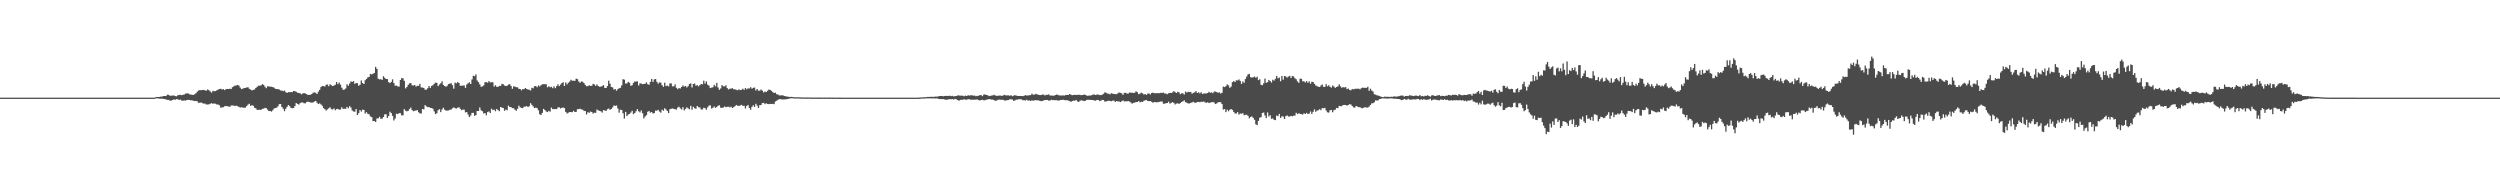 <?xml version="1.0" encoding="UTF-8"?>
<svg xmlns="http://www.w3.org/2000/svg" width="1920" height="150">
  <path d="M0 75.000h1v1.000H0zM1 75.000h1v1.000H1zM2 75.000h1v1.000H2zM3 75.000h1v1.000H3zM4 75.000h1v1.000H4zM5 75.000h1v1.000H5zM6 75.000h1v1.000H6zM7 75.000h1v1.000H7zM8 75.000h1v1.000H8zM9 75.000h1v1.000H9zM10 75.000h1v1.000H10zM11 75.000h1v1.000H11zM12 75.000h1v1.000H12zM13 75.000h1v1.000H13zM14 75.000h1v1.000H14zM15 75.000h1v1.000H15zM16 75.000h1v1.000H16zM17 75.000h1v1.000H17zM18 75.000h1v1.000H18zM19 75.000h1v1.000H19zM20 75.000h1v1.000H20zM21 75.000h1v1.000H21zM22 75.000h1v1.000H22zM23 75.000h1v1.000H23zM24 75.000h1v1.000H24zM25 75.000h1v1.000H25zM26 75.000h1v1.000H26zM27 75.000h1v1.000H27zM28 75.000h1v1.000H28zM29 75.000h1v1.000H29zM30 75.000h1v1.000H30zM31 75.000h1v1.000H31zM32 75.000h1v1.000H32zM33 75.000h1v1.000H33zM34 75.000h1v1.000H34zM35 75.000h1v1.000H35zM36 75.000h1v1.000H36zM37 75.000h1v1.000H37zM38 75.000h1v1.000H38zM39 75.000h1v1.000H39zM40 75.000h1v1.000H40zM41 75.000h1v1.000H41zM42 75.000h1v1.000H42zM43 75.000h1v1.000H43zM44 75.000h1v1.000H44zM45 75.000h1v1.000H45zM46 75.000h1v1.000H46zM47 75.000h1v1.000H47zM48 75.000h1v1.000H48zM49 75.000h1v1.000H49zM50 75.000h1v1.000H50zM51 75.000h1v1.000H51zM52 75.000h1v1.000H52zM53 75.000h1v1.000H53zM54 75.000h1v1.000H54zM55 75.000h1v1.000H55zM56 75.000h1v1.000H56zM57 75.000h1v1.000H57zM58 75.000h1v1.000H58zM59 75.000h1v1.000H59zM60 75.000h1v1.000H60zM61 75.000h1v1.000H61zM62 75.000h1v1.000H62zM63 75.000h1v1.000H63zM64 75.000h1v1.000H64zM65 75.000h1v1.000H65zM66 75.000h1v1.000H66zM67 75.000h1v1.000H67zM68 75.000h1v1.000H68zM69 75.000h1v1.000H69zM70 75.000h1v1.000H70zM71 75.000h1v1.000H71zM72 75.000h1v1.000H72zM73 75.000h1v1.000H73zM74 75.000h1v1.000H74zM75 75.000h1v1.000H75zM76 75.000h1v1.000H76zM77 75.000h1v1.000H77zM78 75.000h1v1.000H78zM79 75.000h1v1.000H79zM80 75.000h1v1.000H80zM81 75.000h1v1.000H81zM82 75.000h1v1.000H82zM83 75.000h1v1.000H83zM84 75.000h1v1.000H84zM85 75.000h1v1.000H85zM86 75.000h1v1.000H86zM87 75.000h1v1.000H87zM88 75.000h1v1.000H88zM89 75.000h1v1.000H89zM90 75.000h1v1.000H90zM91 75.000h1v1.000H91zM92 75.000h1v1.000H92zM93 75.000h1v1.000H93zM94 75.000h1v1.000H94zM95 75.000h1v1.000H95zM96 75.000h1v1.000H96zM97 75.000h1v1.000H97zM98 75.000h1v1.000H98zM99 75.000h1v1.000H99zM100 75.000h1v1.000H100zM101 75.000h1v1.000H101zM102 75.000h1v1.000H102zM103 75.000h1v1.000H103zM104 75.000h1v1.000H104zM105 75.000h1v1.000H105zM106 75.000h1v1.000H106zM107 75.000h1v1.000H107zM108 75.000h1v1.000H108zM109 75.000h1v1.000H109zM110 75.000h1v1.000H110zM111 75.000h1v1.000H111zM112 75.000h1v1.000H112zM113 75.000h1v1.000H113zM114 75.000h1v1.000H114zM115 75.000h1v1.000H115zM116 75.000h1v1.000H116zM117 75.000h1v1.000H117zM118 75.000h1v1.000H118zM119 74.688h1v1.000H119zM120 74.469h1v1.000H120zM121 74.507h1v1.128H121zM122 74.441h1v1.345H122zM123 74.183h1v1.623H123zM124 74.191h1v1.597H124zM125 73.741h1v2.191H125zM126 73.722h1v2.356H126zM127 73.801h1v2.610H127zM128 72.770h1v3.942H128zM129 72.812h1v3.950H129zM130 73.527h1v3.736H130zM131 73.487h1v3.828H131zM132 73.366h1v3.480H132zM133 73.283h1v3.092H133zM134 73.784h1v2.887H134zM135 74.005h1v2.112H135zM136 73.217h1v2.976H136zM137 72.929h1v3.869H137zM138 72.813h1v3.696H138zM139 73.097h1v4.069H139zM140 72.751h1v4.681H140zM141 72.588h1v4.450H141zM142 71.888h1v5.407H142zM143 71.744h1v5.131H143zM144 71.661h1v5.002H144zM145 72.455h1v4.363H145zM146 72.558h1v4.511H146zM147 72.790h1v4.275H147zM148 72.910h1v4.460H148zM149 72.380h1v5.241H149zM150 71.558h1v5.963H150zM151 70.384h1v7.443H151zM152 69.521h1v9.418H152zM153 69.159h1v9.739H153zM154 69.324h1v9.376H154zM155 69.110h1v10.141H155zM156 69.016h1v10.565H156zM157 69.474h1v10.147H157zM158 69.559h1v10.710H158zM159 68.699h1v11.507H159zM160 69.267h1v10.850H160zM161 70.253h1v9.390H161zM162 71.192h1v8.013H162zM163 69.734h1v9.963H163zM164 70.076h1v9.362H164zM165 69.955h1v9.725H165zM166 69.364h1v10.882H166zM167 68.825h1v11.462H167zM168 68.424h1v12.430H168zM169 68.137h1v14.567H169zM170 68.752h1v13.742H170zM171 68.426h1v13.973H171zM172 69.204h1v12.384H172zM173 68.484h1v12.896H173zM174 68.276h1v13.338H174zM175 68.348h1v13.343H175zM176 68.077h1v14.039H176zM177 68.416h1v12.659H177zM178 66.974h1v14.030H178zM179 66.356h1v14.734H179zM180 65.718h1v15.755H180zM181 65.643h1v15.535H181zM182 65.227h1v16.340H182zM183 65.750h1v16.335H183zM184 67.257h1v15.372H184zM185 68.469h1v13.932H185zM186 68.084h1v14.540H186zM187 67.625h1v15.133H187zM188 67.516h1v15.168H188zM189 67.109h1v14.355H189zM190 67.002h1v13.327H190zM191 68.195h1v11.450H191zM192 68.775h1v12.514H192zM193 69.420h1v11.373H193zM194 69.054h1v12.127H194zM195 68.717h1v14.033H195zM196 67.518h1v15.670H196zM197 66.671h1v17.782H197zM198 65.770h1v18.558H198zM199 65.790h1v18.544H199zM200 65.596h1v18.794H200zM201 64.648h1v18.970H201zM202 65.103h1v18.341H202zM203 66.567h1v16.253H203zM204 67.724h1v15.377H204zM205 66.270h1v17.970H205zM206 66.364h1v18.956H206zM207 66.557h1v18.706H207zM208 66.636h1v19.058H208zM209 66.890h1v17.777H209zM210 67.314h1v16.046H210zM211 68.227h1v14.723H211zM212 68.418h1v14.279H212zM213 68.466h1v13.187H213zM214 68.783h1v11.188H214zM215 69.467h1v10.392H215zM216 69.586h1v12.596H216zM217 70.055h1v13.471H217zM218 69.514h1v15.901H218zM219 70.771h1v12.805H219zM220 71.397h1v10.621H220zM221 70.779h1v9.872H221zM222 70.774h1v10.794H222zM223 70.731h1v12.173H223zM224 70.765h1v12.391H224zM225 69.889h1v13.126H225zM226 70.042h1v11.421H226zM227 70.451h1v8.669H227zM228 71.223h1v8.658H228zM229 71.365h1v8.960H229zM230 71.622h1v7.618H230zM231 72.428h1v6.283H231zM232 71.785h1v6.924H232zM233 71.472h1v7.830H233zM234 71.774h1v7.570H234zM235 72.293h1v6.094H235zM236 72.970h1v5.048H236zM237 72.831h1v5.564H237zM238 72.815h1v5.864H238zM239 72.126h1v6.703H239zM240 71.183h1v7.441H240zM241 70.971h1v7.023H241zM242 71.290h1v6.224H242zM243 72.168h1v6.738H243zM244 70.421h1v9.521H244zM245 68.963h1v10.437H245zM246 66.877h1v13.326H246zM247 66.021h1v15.215H247zM248 66.095h1v16.965H248zM249 66.501h1v17.391H249zM250 65.101h1v19.767H250zM251 64.915h1v19.098H251zM252 66.214h1v17.002H252zM253 64.717h1v17.670H253zM254 65.430h1v18.412H254zM255 66.114h1v17.944H255zM256 65.752h1v17.474H256zM257 65.083h1v19.614H257zM258 62.975h1v20.847H258zM259 64.590h1v19.045H259zM260 63.391h1v20.868H260zM261 64.952h1v19.141H261zM262 67.330h1v15.074H262zM263 68.982h1v14.613H263zM264 68.783h1v14.737H264zM265 67.959h1v15.673H265zM266 64.744h1v17.392H266zM267 65.903h1v17.312H267zM268 64.173h1v17.349H268zM269 62.506h1v20.077H269zM270 62.938h1v21.925H270zM271 62.249h1v23.352H271zM272 64.408h1v21.401H272zM273 63.695h1v20.046H273zM274 63.906h1v24.424H274zM275 65.831h1v21.111H275zM276 65.086h1v19.468H276zM277 61.813h1v23.851H277zM278 63.754h1v20.493H278zM279 64.504h1v19.872H279zM280 61.594h1v25.608H280zM281 60.609h1v25.580H281zM282 59.396h1v28.036H282zM283 59.049h1v28.743H283zM284 56.737h1v32.720H284zM285 57.169h1v32.778H285zM286 56.649h1v36.360H286zM287 56.083h1v36.863H287zM288 51.352h1v42.354H288zM289 52.905h1v38.151H289zM290 60.458h1v30.418H290zM291 61.026h1v28.722H291zM292 60.741h1v30.523H292zM293 61.443h1v29.702H293zM294 58.517h1v31.340H294zM295 59.730h1v28.124H295zM296 60.667h1v27.055H296zM297 60.706h1v29.872H297zM298 63.085h1v26.009H298zM299 63.776h1v22.014H299zM300 62.898h1v24.009H300zM301 60.926h1v28.059H301zM302 63.748h1v28.778H302zM303 65.778h1v25.220H303zM304 65.747h1v21.606H304zM305 66.329h1v21.307H305zM306 66.494h1v20.406H306zM307 61.439h1v25.474H307zM308 60.049h1v28.543H308zM309 60.111h1v28.470H309zM310 62.056h1v21.818H310zM311 67.912h1v17.092H311zM312 66.829h1v18.671H312zM313 65.187h1v19.946H313zM314 64.033h1v19.751H314zM315 63.744h1v18.872H315zM316 65.496h1v19.056H316zM317 65.680h1v19.770H317zM318 65.226h1v19.834H318zM319 66.517h1v18.386H319zM320 65.823h1v18.708H320zM321 65.970h1v20.252H321zM322 64.411h1v22.731H322zM323 67.171h1v19.984H323zM324 67.177h1v16.567H324zM325 67.560h1v16.473H325zM326 68.894h1v11.873H326zM327 68.818h1v12.881H327zM328 67.751h1v14.537H328zM329 66.050h1v16.156H329zM330 67.479h1v15.419H330zM331 65.947h1v17.039H331zM332 65.419h1v18.152H332zM333 64.314h1v21.259H333zM334 63.418h1v24.179H334zM335 63.633h1v23.297H335zM336 66.175h1v18.451H336zM337 64.868h1v18.992H337zM338 63.944h1v22.189H338zM339 62.427h1v21.677H339zM340 65.178h1v17.550H340zM341 66.065h1v18.162H341zM342 66.656h1v18.229H342zM343 65.816h1v19.200H343zM344 64.541h1v20.272H344zM345 64.183h1v20.096H345zM346 63.898h1v20.265H346zM347 65.363h1v17.852H347zM348 68.105h1v14.360H348zM349 63.443h1v19.646H349zM350 64.017h1v19.323H350zM351 63.033h1v19.719H351zM352 63.760h1v18.588H352zM353 65.861h1v17.722H353zM354 65.869h1v18.769H354zM355 65.672h1v18.524H355zM356 65.600h1v18.632H356zM357 67.483h1v18.836H357zM358 64.884h1v21.167H358zM359 63.966h1v24.000H359zM360 63.199h1v26.717H360zM361 64.537h1v24.188H361zM362 61.050h1v25.668H362zM363 58.149h1v28.495H363zM364 58.525h1v30.387H364zM365 57.152h1v31.269H365zM366 61.795h1v23.459H366zM367 63.061h1v22.191H367zM368 64.822h1v17.714H368zM369 66.640h1v18.116H369zM370 66.334h1v19.126H370zM371 65.592h1v21.591H371zM372 63.196h1v23.567H372zM373 63.028h1v25.506H373zM374 63.515h1v22.598H374zM375 62.278h1v23.331H375zM376 63.265h1v23.512H376zM377 63.183h1v20.312H377zM378 63.196h1v21.414H378zM379 66.534h1v17.622H379zM380 65.418h1v20.026H380zM381 66.662h1v16.992H381zM382 66.700h1v17.888H382zM383 65.873h1v19.503H383zM384 66.011h1v16.143H384zM385 64.354h1v18.288H385zM386 64.706h1v18.224H386zM387 65.678h1v19.411H387zM388 66.097h1v18.033H388zM389 65.845h1v18.836H389zM390 64.937h1v16.234H390zM391 64.687h1v17.510H391zM392 65.998h1v16.325H392zM393 68.181h1v14.906H393zM394 66.373h1v16.792H394zM395 66.507h1v17.787H395zM396 66.948h1v18.127H396zM397 67.091h1v16.467H397zM398 68.179h1v12.962H398zM399 68.361h1v14.061H399zM400 69.365h1v13.483H400zM401 68.363h1v14.754H401zM402 68.507h1v13.417H402zM403 67.525h1v14.377H403zM404 68.280h1v13.160H404zM405 68.740h1v13.560H405zM406 68.900h1v12.679H406zM407 69.494h1v9.759H407zM408 67.395h1v13.118H408zM409 67.822h1v13.959H409zM410 66.208h1v16.782H410zM411 66.024h1v16.635H411zM412 67.002h1v16.041H412zM413 65.641h1v19.085H413zM414 66.348h1v21.429H414zM415 65.443h1v22.912H415zM416 64.770h1v21.976H416zM417 64.626h1v18.998H417zM418 64.675h1v19.879H418zM419 64.738h1v20.848H419zM420 67.046h1v19.056H420zM421 66.191h1v18.898H421zM422 67.039h1v18.710H422zM423 66.653h1v15.982H423zM424 67.761h1v16.057H424zM425 66.313h1v17.521H425zM426 67.717h1v15.992H426zM427 66.126h1v17.742H427zM428 64.763h1v17.802H428zM429 66.153h1v16.252H429zM430 64.915h1v18.408H430zM431 63.859h1v18.999H431zM432 63.181h1v19.342H432zM433 66.063h1v17.000H433zM434 63.298h1v22.643H434zM435 64.782h1v22.403H435zM436 63.544h1v22.984H436zM437 62.695h1v23.395H437zM438 61.235h1v24.839H438zM439 62.011h1v24.181H439zM440 61.975h1v23.112H440zM441 62.094h1v23.935H441zM442 60.354h1v25.548H442zM443 60.756h1v23.105H443zM444 62.555h1v21.277H444zM445 63.603h1v19.906H445zM446 62.583h1v21.411H446zM447 62.783h1v21.492H447zM448 63.765h1v21.318H448zM449 65.155h1v20.164H449zM450 66.193h1v21.717H450zM451 66.165h1v20.010H451zM452 65.496h1v21.181H452zM453 65.943h1v19.690H453zM454 65.908h1v20.093H454zM455 64.388h1v22.846H455zM456 64.877h1v21.634H456zM457 65.892h1v20.806H457zM458 64.797h1v19.360H458zM459 66.099h1v18.640H459zM460 66.589h1v18.567H460zM461 66.586h1v18.939H461zM462 66.114h1v20.347H462zM463 65.367h1v19.229H463zM464 67.511h1v17.309H464zM465 67.574h1v17.745H465zM466 66.078h1v17.790H466zM467 61.964h1v21.413H467zM468 64.284h1v20.024H468zM469 66.801h1v16.855H469zM470 67.100h1v15.447H470zM471 68.801h1v12.206H471zM472 68.334h1v13.026H472zM473 69.624h1v11.350H473zM474 68.478h1v14.806H474zM475 67.806h1v18.699H475zM476 67.451h1v16.817H476zM477 65.533h1v18.924H477zM478 60.818h1v26.163H478zM479 61.198h1v29.831H479zM480 64.215h1v21.715H480zM481 63.995h1v25.127H481zM482 62.867h1v25.115H482zM483 63.580h1v23.887H483zM484 65.880h1v20.535H484zM485 65.445h1v19.655H485zM486 63.671h1v24.058H486zM487 62.580h1v24.276H487zM488 62.667h1v22.831H488zM489 62.445h1v21.387H489zM490 65.630h1v19.877H490zM491 64.022h1v22.297H491zM492 64.127h1v20.715H492zM493 64.690h1v22.308H493zM494 64.454h1v26.530H494zM495 64.324h1v25.181H495zM496 63.268h1v25.173H496zM497 64.735h1v21.126H497zM498 65.080h1v20.128H498zM499 62.875h1v23.600H499zM500 60.648h1v25.439H500zM501 62.917h1v24.253H501zM502 60.957h1v25.879H502zM503 60.678h1v24.312H503zM504 62.811h1v22.234H504zM505 64.278h1v20.064H505zM506 63.271h1v22.432H506zM507 63.488h1v23.051H507zM508 65.412h1v18.829H508zM509 66.652h1v18.398H509zM510 63.502h1v19.646H510zM511 66.107h1v17.942H511zM512 65.680h1v19.570H512zM513 66.344h1v20.502H513zM514 64.026h1v19.883H514zM515 64.037h1v19.518H515zM516 66.336h1v16.988H516zM517 66.321h1v17.268H517zM518 64.774h1v19.166H518zM519 67.420h1v16.744H519zM520 68.508h1v14.065H520zM521 67.619h1v14.345H521zM522 67.959h1v15.314H522zM523 66.781h1v17.359H523zM524 65.660h1v16.688H524zM525 66.529h1v18.293H525zM526 66.042h1v17.597H526zM527 67.171h1v15.257H527zM528 66.196h1v17.036H528zM529 64.440h1v19.511H529zM530 64.049h1v17.249H530zM531 67.185h1v17.090H531zM532 64.510h1v17.513H532zM533 64.149h1v18.996H533zM534 65.842h1v17.723H534zM535 65.306h1v16.097H535zM536 66.363h1v16.026H536zM537 65.394h1v17.163H537zM538 64.519h1v19.549H538zM539 64.776h1v19.291H539zM540 61.972h1v20.744H540zM541 64.229h1v18.876H541zM542 62.525h1v21.744H542zM543 65.044h1v17.412H543zM544 65.780h1v15.315H544zM545 67.652h1v13.231H545zM546 67.272h1v16.103H546zM547 67.020h1v15.781H547zM548 65.109h1v16.651H548zM549 66.316h1v16.521H549zM550 63.652h1v18.485H550zM551 67.168h1v14.037H551zM552 68.948h1v11.908H552zM553 67.921h1v14.756H553zM554 65.344h1v17.534H554zM555 66.303h1v16.255H555zM556 66.345h1v15.433H556zM557 65.517h1v16.818H557zM558 67.656h1v14.389H558zM559 68.715h1v13.202H559zM560 68.144h1v14.351H560zM561 68.087h1v13.828H561zM562 67.673h1v15.247H562zM563 68.581h1v13.734H563zM564 68.612h1v12.967H564zM565 68.964h1v11.697H565zM566 69.328h1v11.898H566zM567 68.677h1v12.702H567zM568 69.150h1v11.847H568zM569 68.946h1v11.617H569zM570 68.106h1v13.196H570zM571 69.038h1v12.204H571zM572 67.561h1v15.765H572zM573 68.561h1v12.847H573zM574 67.848h1v12.760H574zM575 67.933h1v14.986H575zM576 66.965h1v17.290H576zM577 68.090h1v14.032H577zM578 67.493h1v13.366H578zM579 67.234h1v14.864H579zM580 69.482h1v10.215H580zM581 68.331h1v12.790H581zM582 69.620h1v13.300H582zM583 69.629h1v11.192H583zM584 68.712h1v11.920H584zM585 69.614h1v9.542H585zM586 71.024h1v7.967H586zM587 70.275h1v9.741H587zM588 70.713h1v8.566H588zM589 69.746h1v10.110H589zM590 68.738h1v11.222H590zM591 69.039h1v10.733H591zM592 69.748h1v10.101H592zM593 70.746h1v8.994H593zM594 71.378h1v8.652H594zM595 71.170h1v6.823H595zM596 72.340h1v5.068H596zM597 72.636h1v3.977H597zM598 73.219h1v2.942H598zM599 73.332h1v2.791H599zM600 73.105h1v3.276H600zM601 73.371h1v2.998H601zM602 73.731h1v2.588H602zM603 73.962h1v2.326H603zM604 74.115h1v2.037H604zM605 74.319h1v1.554H605zM606 74.448h1v1.207H606zM607 74.415h1v1.066H607zM608 74.425h1v1.000H608zM609 74.664h1v1.000H609zM610 74.675h1v1.000H610zM611 74.693h1v1.000H611zM612 74.689h1v1.000H612zM613 74.698h1v1.000H613zM614 74.758h1v1.000H614zM615 74.817h1v1.000H615zM616 74.851h1v1.000H616zM617 74.873h1v1.000H617zM618 74.843h1v1.000H618zM619 74.869h1v1.000H619zM620 74.870h1v1.000H620zM621 74.850h1v1.000H621zM622 74.903h1v1.000H622zM623 74.915h1v1.000H623zM624 74.936h1v1.000H624zM625 74.922h1v1.000H625zM626 74.895h1v1.000H626zM627 74.926h1v1.000H627zM628 74.908h1v1.000H628zM629 74.923h1v1.000H629zM630 74.906h1v1.000H630zM631 74.936h1v1.000H631zM632 74.933h1v1.000H632zM633 74.930h1v1.000H633zM634 74.944h1v1.000H634zM635 74.936h1v1.000H635zM636 74.920h1v1.000H636zM637 74.926h1v1.000H637zM638 74.933h1v1.000H638zM639 74.959h1v1.000H639zM640 74.958h1v1.000H640zM641 74.935h1v1.000H641zM642 74.949h1v1.000H642zM643 74.964h1v1.000H643zM644 74.965h1v1.000H644zM645 74.967h1v1.000H645zM646 74.984h1v1.000H646zM647 74.984h1v1.000H647zM648 74.987h1v1.000H648zM649 74.992h1v1.000H649zM650 74.993h1v1.000H650zM651 74.995h1v1.000H651zM652 74.995h1v1.000H652zM653 74.995h1v1.000H653zM654 74.995h1v1.000H654zM655 74.997h1v1.000H655zM656 74.997h1v1.000H656zM657 74.998h1v1.000H657zM658 74.998h1v1.000H658zM659 74.998h1v1.000H659zM660 74.998h1v1.000H660zM661 74.998h1v1.000H661zM662 74.999h1v1.000H662zM663 74.999h1v1.000H663zM664 74.999h1v1.000H664zM665 74.999h1v1.000H665zM666 74.999h1v1.000H666zM667 74.999h1v1.000H667zM668 75.000h1v1.000H668zM669 75.000h1v1.000H669zM670 75.000h1v1.000H670zM671 75.000h1v1.000H671zM672 75.000h1v1.000H672zM673 75.000h1v1.000H673zM674 75.000h1v1.000H674zM675 75.000h1v1.000H675zM676 75.000h1v1.000H676zM677 75.000h1v1.000H677zM678 75.000h1v1.000H678zM679 75.000h1v1.000H679zM680 75.000h1v1.000H680zM681 75.000h1v1.000H681zM682 75.000h1v1.000H682zM683 75.000h1v1.000H683zM684 75.000h1v1.000H684zM685 75.000h1v1.000H685zM686 75.000h1v1.000H686zM687 75.000h1v1.000H687zM688 75.000h1v1.000H688zM689 75.000h1v1.000H689zM690 75.000h1v1.000H690zM691 75.000h1v1.000H691zM692 75.000h1v1.000H692zM693 75.000h1v1.000H693zM694 75.000h1v1.000H694zM695 75.000h1v1.000H695zM696 75.000h1v1.000H696zM697 75.000h1v1.000H697zM698 75.000h1v1.000H698zM699 75.000h1v1.000H699zM700 75.000h1v1.000H700zM701 75.000h1v1.000H701zM702 75.000h1v1.000H702zM703 75.000h1v1.000H703zM704 75.000h1v1.000H704zM705 74.970h1v1.000H705zM706 74.864h1v1.000H706zM707 74.777h1v1.000H707zM708 74.733h1v1.000H708zM709 74.764h1v1.000H709zM710 74.617h1v1.000H710zM711 74.583h1v1.000H711zM712 74.415h1v1.085H712zM713 74.428h1v1.149H713zM714 74.348h1v1.195H714zM715 74.292h1v1.300H715zM716 74.432h1v1.181H716zM717 74.311h1v1.187H717zM718 74.170h1v1.508H718zM719 74.165h1v1.424H719zM720 74.081h1v1.735H720zM721 73.745h1v2.324H721zM722 73.737h1v2.414H722zM723 73.679h1v2.458H723zM724 73.923h1v2.139H724zM725 73.727h1v2.644H725zM726 73.552h1v3.078H726zM727 73.744h1v2.783H727zM728 73.624h1v2.684H728zM729 73.534h1v2.667H729zM730 73.832h1v2.387H730zM731 73.574h1v2.551H731zM732 74.077h1v2.349H732zM733 73.835h1v2.096H733zM734 73.749h1v2.552H734zM735 73.258h1v3.595H735zM736 73.309h1v4.105H736zM737 73.479h1v3.265H737zM738 73.428h1v3.173H738zM739 73.506h1v3.166H739zM740 73.914h1v2.293H740zM741 73.444h1v3.173H741zM742 73.722h1v2.805H742zM743 73.179h1v3.041H743zM744 73.380h1v2.809H744zM745 73.207h1v3.413H745zM746 73.090h1v3.486H746zM747 73.499h1v3.077H747zM748 73.373h1v3.193H748zM749 73.871h1v2.662H749zM750 73.610h1v2.749H750zM751 73.575h1v3.257H751zM752 73.043h1v4.145H752zM753 73.014h1v3.807H753zM754 73.817h1v2.794H754zM755 72.654h1v4.329H755zM756 72.517h1v4.544H756zM757 72.967h1v3.591H757zM758 73.098h1v3.326H758zM759 73.814h1v2.280H759zM760 73.566h1v2.679H760zM761 73.425h1v3.068H761zM762 73.225h1v3.279H762zM763 72.808h1v4.171H763zM764 73.386h1v4.062H764zM765 73.561h1v3.618H765zM766 73.585h1v3.078H766zM767 73.370h1v3.121H767zM768 73.356h1v3.216H768zM769 73.712h1v2.875H769zM770 73.220h1v3.470H770zM771 72.875h1v4.310H771zM772 73.257h1v3.937H772zM773 73.244h1v3.684H773zM774 73.229h1v3.586H774zM775 73.587h1v2.646H775zM776 73.113h1v3.171H776zM777 73.889h1v2.536H777zM778 73.442h1v4.023H778zM779 73.135h1v4.048H779zM780 73.428h1v3.070H780zM781 73.620h1v2.967H781zM782 73.715h1v2.386H782zM783 73.698h1v2.565H783zM784 73.717h1v2.626H784zM785 73.810h1v3.212H785zM786 73.555h1v3.360H786zM787 73.071h1v4.180H787zM788 73.371h1v3.224H788zM789 73.321h1v3.961H789zM790 73.094h1v4.076H790zM791 73.085h1v4.456H791zM792 71.943h1v5.043H792zM793 72.730h1v4.622H793zM794 72.670h1v4.440H794zM795 72.042h1v4.788H795zM796 72.511h1v4.574H796zM797 72.718h1v4.326H797zM798 72.995h1v4.416H798zM799 73.018h1v4.628H799zM800 72.578h1v5.063H800zM801 72.665h1v4.438H801zM802 73.310h1v3.611H802zM803 72.745h1v4.061H803zM804 72.854h1v3.876H804zM805 72.470h1v4.855H805zM806 73.347h1v3.810H806zM807 73.347h1v3.264H807zM808 73.476h1v3.489H808zM809 73.476h1v3.314H809zM810 73.036h1v3.977H810zM811 72.592h1v4.308H811zM812 72.867h1v4.401H812zM813 73.320h1v3.876H813zM814 73.270h1v3.476H814zM815 73.371h1v3.417H815zM816 73.257h1v3.269H816zM817 73.410h1v3.419H817zM818 72.899h1v4.121H818zM819 72.888h1v4.024H819zM820 72.888h1v4.444H820zM821 72.214h1v5.423H821zM822 72.706h1v5.544H822zM823 73.111h1v4.518H823zM824 72.959h1v4.287H824zM825 72.774h1v4.585H825zM826 72.981h1v3.781H826zM827 72.857h1v5.030H827zM828 72.739h1v5.538H828zM829 72.835h1v4.465H829zM830 73.123h1v3.994H830zM831 72.979h1v4.220H831zM832 72.626h1v4.989H832zM833 72.837h1v4.684H833zM834 73.328h1v3.430H834zM835 73.636h1v2.970H835zM836 73.296h1v3.399H836zM837 73.409h1v3.297H837zM838 73.068h1v3.716H838zM839 72.615h1v4.210H839zM840 72.626h1v4.659H840zM841 72.990h1v4.310H841zM842 72.577h1v4.162H842zM843 72.578h1v4.170H843zM844 73.004h1v4.608H844zM845 73.082h1v4.228H845zM846 72.745h1v3.950H846zM847 72.045h1v4.763H847zM848 70.920h1v7.087H848zM849 71.221h1v6.712H849zM850 71.891h1v5.654H850zM851 71.936h1v5.400H851zM852 72.499h1v5.034H852zM853 71.563h1v6.224H853zM854 71.917h1v5.460H854zM855 72.178h1v4.992H855zM856 72.292h1v6.048H856zM857 72.369h1v5.179H857zM858 71.663h1v6.274H858zM859 71.015h1v6.854H859zM860 71.258h1v7.126H860zM861 71.706h1v6.064H861zM862 72.852h1v4.232H862zM863 71.302h1v6.634H863zM864 71.256h1v6.513H864zM865 71.903h1v5.955H865zM866 71.818h1v5.738H866zM867 70.991h1v7.024H867zM868 71.226h1v7.507H868zM869 71.144h1v8.488H869zM870 71.448h1v7.535H870zM871 71.147h1v7.672H871zM872 70.146h1v8.249H872zM873 70.800h1v7.520H873zM874 72.342h1v5.268H874zM875 71.868h1v6.726H875zM876 71.175h1v6.941H876zM877 71.654h1v6.651H877zM878 72.557h1v4.875H878zM879 72.261h1v4.720H879zM880 72.839h1v4.010H880zM881 71.836h1v5.711H881zM882 71.758h1v5.974H882zM883 72.542h1v5.057H883zM884 71.388h1v6.773H884zM885 71.186h1v7.782H885zM886 71.561h1v6.783H886zM887 71.557h1v6.909H887zM888 71.623h1v6.989H888zM889 71.487h1v6.886H889zM890 71.586h1v6.587H890zM891 71.281h1v6.716H891zM892 71.377h1v6.545H892zM893 71.122h1v8.557H893zM894 71.773h1v7.831H894zM895 71.871h1v7.408H895zM896 72.353h1v6.763H896zM897 71.615h1v6.488H897zM898 71.372h1v8.245H898zM899 71.448h1v7.532H899zM900 70.951h1v7.498H900zM901 69.957h1v9.056H901zM902 70.775h1v9.469H902zM903 71.413h1v8.146H903zM904 70.513h1v8.802H904zM905 70.868h1v8.961H905zM906 72.352h1v6.816H906zM907 71.608h1v6.668H907zM908 71.680h1v6.171H908zM909 72.613h1v4.466H909zM910 70.304h1v8.197H910zM911 71.118h1v7.798H911zM912 70.450h1v9.033H912zM913 70.688h1v8.784H913zM914 70.623h1v8.363H914zM915 72.001h1v6.633H915zM916 71.283h1v6.925H916zM917 70.908h1v7.952H917zM918 69.935h1v8.990H918zM919 71.444h1v6.911H919zM920 70.873h1v7.378H920zM921 71.676h1v6.814H921zM922 70.832h1v7.316H922zM923 72.122h1v6.129H923zM924 71.788h1v6.128H924zM925 71.782h1v6.855H925zM926 71.706h1v7.249H926zM927 71.432h1v7.115H927zM928 70.478h1v8.690H928zM929 71.256h1v7.527H929zM930 70.914h1v7.628H930zM931 71.601h1v6.699H931zM932 70.290h1v8.468H932zM933 70.360h1v9.584H933zM934 70.779h1v8.620H934zM935 71.296h1v7.272H935zM936 70.921h1v7.459H936zM937 71.857h1v6.693H937zM938 71.230h1v8.677H938zM939 66.496h1v17.612H939zM940 66.888h1v16.882H940zM941 66.208h1v19.904H941zM942 64.785h1v19.507H942zM943 65.608h1v19.865H943zM944 67.444h1v16.810H944zM945 66.535h1v17.243H945zM946 63.070h1v21.297H946zM947 62.266h1v23.672H947zM948 63.034h1v24.143H948zM949 61.678h1v25.521H949zM950 61.763h1v24.369H950zM951 60.953h1v27.075H951zM952 62.126h1v25.029H952zM953 64.441h1v22.970H953zM954 62.584h1v24.301H954zM955 63.529h1v24.975H955zM956 60.668h1v27.558H956zM957 58.757h1v29.333H957zM958 57.152h1v31.842H958zM959 56.721h1v34.139H959zM960 59.278h1v30.573H960zM961 59.611h1v29.786H961zM962 59.342h1v31.254H962zM963 58.770h1v33.217H963zM964 59.773h1v35.713H964zM965 58.908h1v37.204H965zM966 61.540h1v31.286H966zM967 60.874h1v29.553H967zM968 65.074h1v24.896H968zM969 65.455h1v21.351H969zM970 64.024h1v22.329H970zM971 60.369h1v28.295H971zM972 63.570h1v27.160H972zM973 63.143h1v23.205H973zM974 61.371h1v28.120H974zM975 62.270h1v26.206H975zM976 63.369h1v27.881H976zM977 61.239h1v29.765H977zM978 61.888h1v30.126H978zM979 60.519h1v31.757H979zM980 58.333h1v30.451H980zM981 60.112h1v29.149H981zM982 59.522h1v27.999H982zM983 62.375h1v28.219H983zM984 58.409h1v30.938H984zM985 61.201h1v28.323H985zM986 58.361h1v33.028H986zM987 58.726h1v30.520H987zM988 59.578h1v29.072H988zM989 58.820h1v30.684H989zM990 58.201h1v31.289H990zM991 59.923h1v29.043H991zM992 58.326h1v30.998H992zM993 58.717h1v30.112H993zM994 60.050h1v28.759H994zM995 60.875h1v25.752H995zM996 62.515h1v25.088H996zM997 63.643h1v23.333H997zM998 60.402h1v27.057H998zM999 60.513h1v27.192H999zM1000 62.398h1v25.572H1000zM1001 62.444h1v24.501H1001zM1002 63.342h1v24.198H1002zM1003 62.304h1v24.360H1003zM1004 63.563h1v24.045H1004zM1005 62.525h1v24.677H1005zM1006 64.299h1v21.292H1006zM1007 62.759h1v24.757H1007zM1008 62.995h1v22.890H1008zM1009 64.411h1v19.621H1009zM1010 65.562h1v20.316H1010zM1011 66.224h1v18.717H1011zM1012 66.636h1v17.997H1012zM1013 66.815h1v17.041H1013zM1014 65.697h1v18.961H1014zM1015 64.861h1v18.140H1015zM1016 66.651h1v16.573H1016zM1017 66.736h1v16.117H1017zM1018 64.638h1v20.230H1018zM1019 66.227h1v20.044H1019zM1020 65.447h1v21.039H1020zM1021 66.686h1v18.056H1021zM1022 67.255h1v17.195H1022zM1023 65.635h1v20.585H1023zM1024 66.513h1v18.070H1024zM1025 67.473h1v16.747H1025zM1026 66.815h1v16.069H1026zM1027 66.316h1v16.752H1027zM1028 64.751h1v16.615H1028zM1029 66.361h1v15.141H1029zM1030 67.385h1v14.192H1030zM1031 66.907h1v13.732H1031zM1032 67.148h1v13.433H1032zM1033 66.884h1v13.750H1033zM1034 68.441h1v12.713H1034zM1035 68.014h1v12.607H1035zM1036 69.080h1v10.965H1036zM1037 69.328h1v10.921H1037zM1038 68.316h1v13.075H1038zM1039 68.659h1v13.833H1039zM1040 68.177h1v14.480H1040zM1041 68.183h1v13.214H1041zM1042 68.081h1v13.775H1042zM1043 68.107h1v14.212H1043zM1044 68.596h1v13.679H1044zM1045 67.734h1v15.315H1045zM1046 67.297h1v15.867H1046zM1047 67.445h1v15.116H1047zM1048 67.423h1v14.917H1048zM1049 67.482h1v15.134H1049zM1050 66.630h1v15.963H1050zM1051 69.722h1v12.139H1051zM1052 68.108h1v12.555H1052zM1053 69.478h1v9.908H1053zM1054 70.322h1v8.935H1054zM1055 72.409h1v6.130H1055zM1056 72.631h1v4.412H1056zM1057 73.213h1v4.044H1057zM1058 73.345h1v3.680H1058zM1059 73.764h1v2.295H1059zM1060 74.197h1v1.752H1060zM1061 74.488h1v1.026H1061zM1062 74.573h1v1.000H1062zM1063 74.190h1v1.439H1063zM1064 74.333h1v1.286H1064zM1065 74.324h1v1.450H1065zM1066 74.281h1v1.353H1066zM1067 74.483h1v1.156H1067zM1068 74.260h1v1.269H1068zM1069 74.406h1v1.213H1069zM1070 74.001h1v1.808H1070zM1071 74.134h1v1.679H1071zM1072 74.178h1v1.724H1072zM1073 74.041h1v2.011H1073zM1074 73.837h1v2.206H1074zM1075 73.454h1v3.033H1075zM1076 73.358h1v3.556H1076zM1077 73.433h1v3.191H1077zM1078 74.187h1v1.810H1078zM1079 73.729h1v2.727H1079zM1080 73.616h1v2.964H1080zM1081 73.821h1v2.010H1081zM1082 73.179h1v3.269H1082zM1083 73.339h1v3.235H1083zM1084 73.540h1v2.898H1084zM1085 73.784h1v2.478H1085zM1086 73.581h1v2.734H1086zM1087 73.305h1v3.066H1087zM1088 73.610h1v2.323H1088zM1089 73.800h1v2.233H1089zM1090 72.943h1v3.959H1090zM1091 73.912h1v2.210H1091zM1092 73.698h1v2.981H1092zM1093 74.098h1v2.047H1093zM1094 73.503h1v3.017H1094zM1095 73.666h1v2.976H1095zM1096 73.088h1v3.481H1096zM1097 73.741h1v2.574H1097zM1098 74.259h1v1.561H1098zM1099 73.294h1v3.904H1099zM1100 73.041h1v3.556H1100zM1101 73.646h1v2.774H1101zM1102 73.740h1v2.825H1102zM1103 73.424h1v3.252H1103zM1104 73.191h1v3.781H1104zM1105 73.014h1v4.056H1105zM1106 73.836h1v2.574H1106zM1107 73.567h1v2.994H1107zM1108 73.697h1v3.027H1108zM1109 73.810h1v2.360H1109zM1110 73.491h1v3.315H1110zM1111 73.464h1v3.152H1111zM1112 72.919h1v4.213H1112zM1113 73.055h1v4.223H1113zM1114 73.358h1v3.468H1114zM1115 72.789h1v4.501H1115zM1116 72.918h1v4.029H1116zM1117 72.726h1v4.325H1117zM1118 72.969h1v3.940H1118zM1119 73.494h1v3.569H1119zM1120 72.305h1v4.728H1120zM1121 72.758h1v4.121H1121zM1122 73.102h1v4.132H1122zM1123 73.160h1v3.684H1123zM1124 72.788h1v4.886H1124zM1125 72.936h1v4.284H1125zM1126 72.892h1v5.000H1126zM1127 72.512h1v4.691H1127zM1128 72.331h1v4.894H1128zM1129 72.392h1v4.662H1129zM1130 73.544h1v2.899H1130zM1131 71.934h1v5.980H1131zM1132 71.997h1v6.157H1132zM1133 71.836h1v7.092H1133zM1134 70.736h1v7.932H1134zM1135 69.845h1v10.509H1135zM1136 71.943h1v6.936H1136zM1137 70.480h1v9.712H1137zM1138 72.955h1v4.365H1138zM1139 69.442h1v10.675H1139zM1140 69.006h1v11.500H1140zM1141 69.552h1v10.594H1141zM1142 69.689h1v9.875H1142zM1143 70.038h1v9.610H1143zM1144 70.312h1v10.149H1144zM1145 69.687h1v9.704H1145zM1146 71.127h1v7.718H1146zM1147 68.904h1v11.938H1147zM1148 68.624h1v13.296H1148zM1149 70.505h1v10.591H1149zM1150 71.638h1v6.851H1150zM1151 69.138h1v11.741H1151zM1152 70.460h1v11.210H1152zM1153 70.511h1v8.369H1153zM1154 65.842h1v18.674H1154zM1155 65.928h1v18.481H1155zM1156 67.582h1v15.470H1156zM1157 66.470h1v16.112H1157zM1158 68.121h1v14.021H1158zM1159 68.583h1v13.423H1159zM1160 68.125h1v14.508H1160zM1161 68.361h1v13.801H1161zM1162 70.924h1v8.230H1162zM1163 71.117h1v7.643H1163zM1164 68.510h1v13.798H1164zM1165 67.803h1v14.665H1165zM1166 70.791h1v8.549H1166zM1167 69.027h1v10.191H1167zM1168 68.642h1v11.824H1168zM1169 64.635h1v18.396H1169zM1170 62.794h1v22.658H1170zM1171 66.448h1v18.152H1171zM1172 69.522h1v10.836H1172zM1173 66.735h1v17.032H1173zM1174 65.014h1v21.332H1174zM1175 62.600h1v25.220H1175zM1176 62.534h1v26.141H1176zM1177 57.651h1v33.555H1177zM1178 62.054h1v26.792H1178zM1179 58.632h1v33.415H1179zM1180 61.216h1v31.049H1180zM1181 55.110h1v35.278H1181zM1182 58.521h1v32.176H1182zM1183 57.424h1v32.923H1183zM1184 58.105h1v35.706H1184zM1185 54.004h1v42.453H1185zM1186 54.123h1v44.291H1186zM1187 49.474h1v53.581H1187zM1188 47.553h1v53.558H1188zM1189 51.203h1v50.228H1189zM1190 53.012h1v41.988H1190zM1191 51.768h1v46.206H1191zM1192 50.961h1v42.296H1192zM1193 57.459h1v38.430H1193zM1194 57.978h1v33.122H1194zM1195 52.604h1v38.349H1195zM1196 51.922h1v41.710H1196zM1197 54.764h1v37.526H1197zM1198 52.464h1v45.804H1198zM1199 54.791h1v42.043H1199zM1200 48.717h1v44.377H1200zM1201 53.605h1v39.730H1201zM1202 57.754h1v35.895H1202zM1203 47.187h1v47.518H1203zM1204 56.827h1v39.844H1204zM1205 53.925h1v38.673H1205zM1206 54.578h1v37.308H1206zM1207 52.122h1v43.226H1207zM1208 53.832h1v37.813H1208zM1209 51.737h1v45.831H1209zM1210 54.901h1v40.997H1210zM1211 57.382h1v40.142H1211zM1212 50.077h1v46.509H1212zM1213 49.948h1v41.138H1213zM1214 59.984h1v31.836H1214zM1215 58.408h1v31.111H1215zM1216 56.354h1v36.894H1216zM1217 54.096h1v40.442H1217zM1218 59.136h1v29.397H1218zM1219 59.083h1v32.159H1219zM1220 60.003h1v30.919H1220zM1221 60.059h1v32.264H1221zM1222 60.275h1v29.540H1222zM1223 54.699h1v38.057H1223zM1224 58.037h1v29.776H1224zM1225 61.596h1v26.362H1225zM1226 61.374h1v27.177H1226zM1227 59.242h1v33.952H1227zM1228 62.408h1v28.935H1228zM1229 60.863h1v28.769H1229zM1230 59.695h1v30.284H1230zM1231 62.748h1v28.017H1231zM1232 62.230h1v28.209H1232zM1233 59.651h1v29.396H1233zM1234 61.093h1v27.019H1234zM1235 61.938h1v24.221H1235zM1236 63.483h1v27.750H1236zM1237 60.154h1v28.666H1237zM1238 63.533h1v22.787H1238zM1239 62.793h1v27.234H1239zM1240 60.728h1v27.350H1240zM1241 59.978h1v28.133H1241zM1242 61.203h1v25.931H1242zM1243 62.450h1v25.427H1243zM1244 59.172h1v27.797H1244zM1245 65.400h1v19.515H1245zM1246 63.550h1v23.400H1246zM1247 58.997h1v29.063H1247zM1248 62.654h1v27.158H1248zM1249 65.422h1v21.827H1249zM1250 63.155h1v21.997H1250zM1251 65.831h1v19.487H1251zM1252 65.721h1v19.658H1252zM1253 62.851h1v23.247H1253zM1254 65.207h1v18.414H1254zM1255 65.997h1v20.879H1255zM1256 64.316h1v20.395H1256zM1257 65.574h1v18.274H1257zM1258 63.641h1v20.060H1258zM1259 59.999h1v28.741H1259zM1260 60.461h1v28.374H1260zM1261 60.620h1v23.783H1261zM1262 64.205h1v20.463H1262zM1263 66.506h1v17.800H1263zM1264 65.370h1v17.037H1264zM1265 63.469h1v19.940H1265zM1266 64.704h1v23.210H1266zM1267 66.454h1v21.159H1267zM1268 64.679h1v19.970H1268zM1269 66.174h1v19.131H1269zM1270 67.664h1v17.993H1270zM1271 66.100h1v20.085H1271zM1272 64.231h1v22.160H1272zM1273 65.558h1v20.223H1273zM1274 65.481h1v20.673H1274zM1275 66.444h1v17.135H1275zM1276 65.703h1v18.266H1276zM1277 66.321h1v16.238H1277zM1278 64.910h1v20.152H1278zM1279 63.732h1v21.604H1279zM1280 66.467h1v16.238H1280zM1281 67.741h1v15.739H1281zM1282 67.237h1v14.716H1282zM1283 66.441h1v14.713H1283zM1284 67.784h1v13.422H1284zM1285 68.854h1v12.671H1285zM1286 69.361h1v12.481H1286zM1287 70.552h1v9.658H1287zM1288 70.011h1v11.769H1288zM1289 70.274h1v11.229H1289zM1290 69.219h1v14.110H1290zM1291 64.796h1v18.247H1291zM1292 66.120h1v21.383H1292zM1293 64.060h1v24.072H1293zM1294 59.273h1v30.788H1294zM1295 61.049h1v27.292H1295zM1296 61.193h1v31.110H1296zM1297 54.661h1v36.446H1297zM1298 51.637h1v39.817H1298zM1299 53.724h1v38.891H1299zM1300 52.280h1v45.617H1300zM1301 49.090h1v46.514H1301zM1302 54.822h1v39.803H1302zM1303 57.916h1v36.140H1303zM1304 56.486h1v38.835H1304zM1305 54.033h1v43.394H1305zM1306 57.453h1v39.637H1306zM1307 53.682h1v39.888H1307zM1308 56.454h1v38.166H1308zM1309 55.984h1v38.139H1309zM1310 53.967h1v40.595H1310zM1311 54.291h1v45.096H1311zM1312 53.237h1v44.411H1312zM1313 56.110h1v39.750H1313zM1314 56.696h1v42.611H1314zM1315 60.086h1v35.057H1315zM1316 60.020h1v32.853H1316zM1317 58.127h1v36.503H1317zM1318 59.050h1v35.760H1318zM1319 55.404h1v37.974H1319zM1320 56.261h1v34.148H1320zM1321 55.404h1v35.895H1321zM1322 55.866h1v37.692H1322zM1323 54.272h1v40.578H1323zM1324 51.341h1v45.645H1324zM1325 51.340h1v49.806H1325zM1326 46.323h1v49.418H1326zM1327 50.163h1v46.519H1327zM1328 46.307h1v50.008H1328zM1329 52.021h1v40.549H1329zM1330 49.088h1v47.482H1330zM1331 44.798h1v54.605H1331zM1332 46.182h1v56.148H1332zM1333 50.226h1v47.633H1333zM1334 53.442h1v39.284H1334zM1335 56.371h1v37.716H1335zM1336 51.934h1v41.294H1336zM1337 52.322h1v40.437H1337zM1338 55.864h1v37.764H1338zM1339 58.593h1v33.689H1339zM1340 58.041h1v32.900H1340zM1341 58.883h1v34.234H1341zM1342 60.088h1v30.044H1342zM1343 56.839h1v35.063H1343zM1344 56.149h1v34.974H1344zM1345 57.484h1v34.678H1345zM1346 60.094h1v33.286H1346zM1347 56.131h1v35.289H1347zM1348 58.429h1v32.895H1348zM1349 60.591h1v28.046H1349zM1350 60.025h1v31.131H1350zM1351 60.449h1v34.108H1351zM1352 57.764h1v33.115H1352zM1353 57.417h1v33.704H1353zM1354 57.250h1v35.408H1354zM1355 58.198h1v30.650H1355zM1356 59.987h1v26.896H1356zM1357 60.381h1v26.096H1357zM1358 61.442h1v27.033H1358zM1359 59.773h1v28.436H1359zM1360 59.163h1v30.997H1360zM1361 57.609h1v32.115H1361zM1362 61.768h1v29.001H1362zM1363 60.575h1v28.151H1363zM1364 62.020h1v24.198H1364zM1365 61.649h1v26.346H1365zM1366 62.595h1v25.701H1366zM1367 60.156h1v29.570H1367zM1368 62.435h1v27.518H1368zM1369 63.895h1v25.101H1369zM1370 61.728h1v28.110H1370zM1371 60.926h1v25.340H1371zM1372 61.294h1v24.843H1372zM1373 62.336h1v23.814H1373zM1374 63.637h1v25.326H1374zM1375 63.426h1v25.138H1375zM1376 62.557h1v29.107H1376zM1377 64.622h1v22.895H1377zM1378 60.393h1v27.105H1378zM1379 61.921h1v24.613H1379zM1380 61.501h1v26.435H1380zM1381 59.626h1v26.796H1381zM1382 63.982h1v23.011H1382zM1383 62.853h1v21.996H1383zM1384 66.018h1v18.776H1384zM1385 64.031h1v20.781H1385zM1386 63.449h1v22.616H1386zM1387 63.285h1v22.134H1387zM1388 66.373h1v18.678H1388zM1389 64.539h1v18.045H1389zM1390 66.164h1v17.239H1390zM1391 65.573h1v17.145H1391zM1392 66.349h1v20.174H1392zM1393 66.664h1v16.272H1393zM1394 66.504h1v16.166H1394zM1395 67.516h1v13.979H1395zM1396 68.295h1v14.879H1396zM1397 67.506h1v15.489H1397zM1398 66.600h1v17.541H1398zM1399 68.379h1v13.652H1399zM1400 67.521h1v17.389H1400zM1401 66.235h1v16.216H1401zM1402 69.422h1v10.783H1402zM1403 69.870h1v9.607H1403zM1404 70.589h1v9.753H1404zM1405 69.922h1v10.811H1405zM1406 68.134h1v12.688H1406zM1407 66.692h1v15.497H1407zM1408 66.262h1v19.481H1408zM1409 64.298h1v23.739H1409zM1410 64.243h1v25.324H1410zM1411 64.006h1v25.054H1411zM1412 62.259h1v23.970H1412zM1413 63.581h1v24.479H1413zM1414 60.933h1v28.608H1414zM1415 58.630h1v31.788H1415zM1416 59.221h1v29.464H1416zM1417 58.982h1v31.340H1417zM1418 59.047h1v32.660H1418zM1419 52.538h1v40.614H1419zM1420 52.720h1v46.793H1420zM1421 48.818h1v50.730H1421zM1422 49.898h1v49.313H1422zM1423 48.071h1v55.328H1423zM1424 50.855h1v44.701H1424zM1425 49.009h1v46.065H1425zM1426 45.707h1v50.089H1426zM1427 49.535h1v46.543H1427zM1428 51.783h1v40.669H1428zM1429 54.147h1v38.842H1429zM1430 53.809h1v42.360H1430zM1431 55.647h1v40.012H1431zM1432 50.328h1v47.686H1432zM1433 52.520h1v42.423H1433zM1434 57.343h1v33.647H1434zM1435 52.650h1v42.396H1435zM1436 46.807h1v50.101H1436zM1437 43.446h1v53.076H1437zM1438 44.934h1v52.112H1438zM1439 52.644h1v45.978H1439zM1440 59.651h1v35.881H1440zM1441 57.353h1v37.383H1441zM1442 54.537h1v36.304H1442zM1443 55.050h1v37.824H1443zM1444 55.627h1v42.613H1444zM1445 58.496h1v37.839H1445zM1446 50.152h1v45.054H1446zM1447 52.253h1v39.819H1447zM1448 52.604h1v41.015H1448zM1449 57.003h1v39.475H1449zM1450 56.912h1v35.182H1450zM1451 55.414h1v43.463H1451zM1452 60.313h1v33.395H1452zM1453 55.330h1v37.082H1453zM1454 56.990h1v35.575H1454zM1455 60.320h1v30.180H1455zM1456 57.476h1v31.842H1456zM1457 54.283h1v37.035H1457zM1458 57.421h1v33.453H1458zM1459 57.706h1v32.870H1459zM1460 56.202h1v32.509H1460zM1461 55.983h1v33.786H1461zM1462 59.133h1v33.931H1462zM1463 60.226h1v29.257H1463zM1464 59.698h1v29.836H1464zM1465 53.286h1v38.269H1465zM1466 53.652h1v41.095H1466zM1467 60.681h1v28.113H1467zM1468 57.906h1v33.050H1468zM1469 59.320h1v35.780H1469zM1470 57.439h1v38.497H1470zM1471 59.847h1v29.873H1471zM1472 59.030h1v28.521H1472zM1473 59.883h1v33.487H1473zM1474 61.120h1v29.507H1474zM1475 62.916h1v25.072H1475zM1476 59.010h1v29.147H1476zM1477 59.701h1v32.092H1477zM1478 62.560h1v25.500H1478zM1479 62.735h1v24.472H1479zM1480 62.519h1v26.423H1480zM1481 59.773h1v26.372H1481zM1482 62.389h1v26.586H1482zM1483 59.483h1v29.996H1483zM1484 61.365h1v31.511H1484zM1485 60.057h1v31.506H1485zM1486 60.582h1v26.367H1486zM1487 61.961h1v23.872H1487zM1488 62.828h1v22.844H1488zM1489 60.403h1v28.745H1489zM1490 60.582h1v31.179H1490zM1491 61.599h1v29.128H1491zM1492 62.466h1v25.278H1492zM1493 62.778h1v27.556H1493zM1494 61.376h1v26.712H1494zM1495 61.881h1v27.539H1495zM1496 65.236h1v22.846H1496zM1497 64.366h1v21.332H1497zM1498 65.123h1v24.260H1498zM1499 59.459h1v26.341H1499zM1500 61.898h1v24.813H1500zM1501 65.237h1v19.829H1501zM1502 66.715h1v17.130H1502zM1503 66.808h1v15.682H1503zM1504 65.334h1v18.006H1504zM1505 66.556h1v19.698H1505zM1506 65.627h1v20.726H1506zM1507 64.416h1v23.080H1507zM1508 63.519h1v22.763H1508zM1509 64.218h1v20.565H1509zM1510 65.639h1v19.055H1510zM1511 64.243h1v21.815H1511zM1512 61.743h1v25.780H1512zM1513 65.627h1v20.147H1513zM1514 66.851h1v19.305H1514zM1515 64.327h1v21.426H1515zM1516 64.144h1v19.873H1516zM1517 64.784h1v21.088H1517zM1518 61.594h1v25.440H1518zM1519 65.863h1v15.934H1519zM1520 69.899h1v11.274H1520zM1521 68.478h1v11.833H1521zM1522 69.130h1v11.943H1522zM1523 69.173h1v12.180H1523zM1524 67.439h1v14.572H1524zM1525 64.283h1v20.336H1525zM1526 61.264h1v25.215H1526zM1527 60.265h1v27.499H1527zM1528 57.617h1v31.323H1528zM1529 61.590h1v31.416H1529zM1530 61.767h1v26.224H1530zM1531 61.673h1v27.242H1531zM1532 60.003h1v31.601H1532zM1533 60.701h1v29.472H1533zM1534 60.279h1v30.843H1534zM1535 60.471h1v34.121H1535zM1536 55.714h1v37.781H1536zM1537 54.536h1v38.503H1537zM1538 51.024h1v50.484H1538zM1539 53.139h1v48.884H1539zM1540 51.351h1v45.880H1540zM1541 52.035h1v48.061H1541zM1542 52.896h1v42.205H1542zM1543 49.994h1v42.549H1543zM1544 55.168h1v41.904H1544zM1545 57.367h1v33.515H1545zM1546 55.691h1v39.842H1546zM1547 53.823h1v45.896H1547zM1548 53.645h1v43.635H1548zM1549 57.293h1v37.943H1549zM1550 58.093h1v34.424H1550zM1551 55.804h1v37.855H1551zM1552 55.223h1v39.363H1552zM1553 52.079h1v37.946H1553zM1554 56.609h1v38.494H1554zM1555 58.767h1v37.283H1555zM1556 54.378h1v37.557H1556zM1557 55.058h1v42.794H1557zM1558 55.739h1v38.351H1558zM1559 58.316h1v36.551H1559zM1560 59.873h1v33.267H1560zM1561 60.592h1v30.850H1561zM1562 57.301h1v38.259H1562zM1563 52.854h1v42.254H1563zM1564 59.441h1v34.242H1564zM1565 55.659h1v41.472H1565zM1566 56.507h1v39.942H1566zM1567 57.118h1v37.489H1567zM1568 54.048h1v47.016H1568zM1569 55.297h1v46.157H1569zM1570 52.586h1v44.024H1570zM1571 58.086h1v38.066H1571zM1572 54.283h1v40.656H1572zM1573 51.894h1v45.764H1573zM1574 56.452h1v35.163H1574zM1575 54.970h1v40.034H1575zM1576 55.409h1v37.925H1576zM1577 55.545h1v41.691H1577zM1578 49.262h1v48.968H1578zM1579 51.417h1v43.616H1579zM1580 51.897h1v40.460H1580zM1581 55.839h1v38.202H1581zM1582 59.077h1v32.392H1582zM1583 57.475h1v37.046H1583zM1584 58.309h1v34.437H1584zM1585 59.972h1v31.069H1585zM1586 59.109h1v34.240H1586zM1587 56.843h1v34.970H1587zM1588 58.093h1v32.781H1588zM1589 53.718h1v40.161H1589zM1590 60.345h1v29.988H1590zM1591 56.690h1v36.122H1591zM1592 55.400h1v36.120H1592zM1593 56.930h1v42.603H1593zM1594 54.800h1v39.712H1594zM1595 51.664h1v43.091H1595zM1596 51.650h1v45.924H1596zM1597 53.576h1v39.881H1597zM1598 46.975h1v49.049H1598zM1599 51.784h1v43.988H1599zM1600 49.603h1v50.845H1600zM1601 52.440h1v46.130H1601zM1602 55.594h1v42.362H1602zM1603 54.210h1v46.637H1603zM1604 55.604h1v38.339H1604zM1605 52.406h1v41.273H1605zM1606 50.641h1v46.748H1606zM1607 49.956h1v45.439H1607zM1608 49.982h1v50.833H1608zM1609 54.714h1v42.353H1609zM1610 56.245h1v40.856H1610zM1611 54.725h1v38.214H1611zM1612 57.194h1v36.131H1612zM1613 59.328h1v33.030H1613zM1614 61.326h1v30.424H1614zM1615 54.956h1v36.148H1615zM1616 57.675h1v32.203H1616zM1617 54.444h1v34.366H1617zM1618 58.020h1v33.602H1618zM1619 59.763h1v30.054H1619zM1620 56.793h1v34.945H1620zM1621 59.407h1v30.442H1621zM1622 60.152h1v30.080H1622zM1623 55.845h1v35.942H1623zM1624 55.502h1v35.883H1624zM1625 52.972h1v44.656H1625zM1626 52.171h1v46.953H1626zM1627 56.617h1v39.144H1627zM1628 47.003h1v53.037H1628zM1629 45.708h1v50.455H1629zM1630 47.284h1v49.546H1630zM1631 51.967h1v44.047H1631zM1632 55.203h1v37.041H1632zM1633 51.215h1v45.489H1633zM1634 50.301h1v47.417H1634zM1635 54.658h1v42.207H1635zM1636 49.481h1v44.908H1636zM1637 49.938h1v45.715H1637zM1638 57.567h1v33.436H1638zM1639 56.124h1v33.803H1639zM1640 59.735h1v28.163H1640zM1641 63.270h1v23.285H1641zM1642 63.710h1v22.714H1642zM1643 63.124h1v25.440H1643zM1644 60.041h1v24.620H1644zM1645 66.429h1v16.430H1645zM1646 68.326h1v15.186H1646zM1647 66.265h1v17.477H1647zM1648 63.079h1v19.525H1648zM1649 63.261h1v20.037H1649zM1650 65.781h1v16.027H1650zM1651 66.491h1v14.835H1651zM1652 66.676h1v14.964H1652zM1653 65.448h1v18.764H1653zM1654 68.763h1v15.001H1654zM1655 67.835h1v13.681H1655zM1656 68.373h1v12.716H1656zM1657 68.389h1v12.365H1657zM1658 67.511h1v12.740H1658zM1659 68.935h1v12.719H1659zM1660 69.510h1v12.145H1660zM1661 69.628h1v12.431H1661zM1662 68.858h1v12.526H1662zM1663 69.511h1v11.869H1663zM1664 68.994h1v14.183H1664zM1665 68.310h1v14.656H1665zM1666 69.255h1v12.807H1666zM1667 70.189h1v10.639H1667zM1668 68.693h1v11.630H1668zM1669 68.995h1v11.151H1669zM1670 70.431h1v9.587H1670zM1671 67.929h1v14.265H1671zM1672 67.604h1v16.093H1672zM1673 66.796h1v16.104H1673zM1674 68.034h1v15.320H1674zM1675 69.469h1v10.895H1675zM1676 69.808h1v11.783H1676zM1677 70.491h1v10.391H1677zM1678 69.702h1v11.158H1678zM1679 70.487h1v8.710H1679zM1680 70.660h1v8.714H1680zM1681 71.994h1v6.761H1681zM1682 72.213h1v5.881H1682zM1683 70.723h1v8.696H1683zM1684 70.497h1v9.776H1684zM1685 70.625h1v8.277H1685zM1686 70.188h1v9.001H1686zM1687 70.761h1v8.219H1687zM1688 71.081h1v8.471H1688zM1689 71.621h1v7.783H1689zM1690 71.337h1v7.597H1690zM1691 71.149h1v7.892H1691zM1692 71.455h1v8.013H1692zM1693 71.789h1v6.452H1693zM1694 70.949h1v7.752H1694zM1695 71.820h1v6.531H1695zM1696 72.466h1v5.809H1696zM1697 72.817h1v6.000H1697zM1698 72.263h1v6.093H1698zM1699 70.783h1v7.051H1699zM1700 66.578h1v13.601H1700zM1701 66.656h1v14.289H1701zM1702 68.569h1v13.067H1702zM1703 68.861h1v13.327H1703zM1704 66.972h1v16.230H1704zM1705 68.351h1v13.320H1705zM1706 68.176h1v14.670H1706zM1707 68.250h1v15.272H1707zM1708 64.908h1v20.774H1708zM1709 66.700h1v16.544H1709zM1710 66.864h1v14.525H1710zM1711 66.707h1v15.995H1711zM1712 66.888h1v17.342H1712zM1713 67.460h1v15.743H1713zM1714 66.781h1v15.839H1714zM1715 68.403h1v13.509H1715zM1716 66.934h1v19.236H1716zM1717 65.339h1v18.159H1717zM1718 66.013h1v16.913H1718zM1719 66.617h1v18.790H1719zM1720 66.590h1v16.381H1720zM1721 67.987h1v15.531H1721zM1722 65.908h1v18.274H1722zM1723 66.395h1v16.678H1723zM1724 64.690h1v20.907H1724zM1725 66.048h1v17.130H1725zM1726 64.930h1v18.289H1726zM1727 65.440h1v18.632H1727zM1728 64.133h1v21.168H1728zM1729 64.045h1v17.930H1729zM1730 66.239h1v17.396H1730zM1731 66.382h1v17.870H1731zM1732 65.420h1v19.645H1732zM1733 60.616h1v30.588H1733zM1734 64.923h1v23.711H1734zM1735 62.264h1v29.257H1735zM1736 64.157h1v20.429H1736zM1737 66.269h1v16.662H1737zM1738 68.030h1v15.779H1738zM1739 64.843h1v21.862H1739zM1740 65.961h1v18.370H1740zM1741 64.419h1v19.518H1741zM1742 65.502h1v17.843H1742zM1743 64.013h1v20.448H1743zM1744 67.569h1v16.316H1744zM1745 64.681h1v23.014H1745zM1746 64.681h1v18.053H1746zM1747 67.136h1v15.607H1747zM1748 66.146h1v17.150H1748zM1749 64.744h1v19.126H1749zM1750 63.945h1v19.624H1750zM1751 63.924h1v21.394H1751zM1752 63.570h1v22.054H1752zM1753 65.003h1v19.103H1753zM1754 64.523h1v22.703H1754zM1755 64.646h1v20.539H1755zM1756 64.902h1v18.094H1756zM1757 66.940h1v15.869H1757zM1758 66.671h1v16.466H1758zM1759 69.381h1v12.154H1759zM1760 71.788h1v6.470H1760zM1761 70.785h1v8.494H1761zM1762 72.363h1v5.760H1762zM1763 71.972h1v6.338H1763zM1764 71.847h1v6.078H1764zM1765 72.174h1v5.485H1765zM1766 72.543h1v5.211H1766zM1767 72.841h1v4.790H1767zM1768 73.704h1v3.162H1768zM1769 73.675h1v2.987H1769zM1770 73.803h1v2.554H1770zM1771 73.873h1v2.466H1771zM1772 73.710h1v2.380H1772zM1773 74.102h1v1.570H1773zM1774 74.052h1v1.755H1774zM1775 74.171h1v1.653H1775zM1776 74.315h1v1.313H1776zM1777 74.377h1v1.305H1777zM1778 74.455h1v1.123H1778zM1779 74.456h1v1.054H1779zM1780 74.562h1v1.000H1780zM1781 74.614h1v1.000H1781zM1782 74.701h1v1.000H1782zM1783 74.762h1v1.000H1783zM1784 74.822h1v1.000H1784zM1785 74.887h1v1.000H1785zM1786 74.866h1v1.000H1786zM1787 74.936h1v1.000H1787zM1788 74.955h1v1.000H1788zM1789 74.971h1v1.000H1789zM1790 74.977h1v1.000H1790zM1791 74.977h1v1.000H1791zM1792 74.966h1v1.000H1792zM1793 74.978h1v1.000H1793zM1794 74.978h1v1.000H1794zM1795 74.962h1v1.000H1795zM1796 74.972h1v1.000H1796zM1797 74.975h1v1.000H1797zM1798 74.980h1v1.000H1798zM1799 74.977h1v1.000H1799zM1800 74.968h1v1.000H1800zM1801 74.975h1v1.000H1801zM1802 74.970h1v1.000H1802zM1803 74.974h1v1.000H1803zM1804 74.974h1v1.000H1804zM1805 74.978h1v1.000H1805zM1806 74.969h1v1.000H1806zM1807 74.970h1v1.000H1807zM1808 74.975h1v1.000H1808zM1809 74.985h1v1.000H1809zM1810 74.986h1v1.000H1810zM1811 74.992h1v1.000H1811zM1812 74.992h1v1.000H1812zM1813 74.992h1v1.000H1813zM1814 74.996h1v1.000H1814zM1815 74.995h1v1.000H1815zM1816 74.997h1v1.000H1816zM1817 74.997h1v1.000H1817zM1818 74.998h1v1.000H1818zM1819 74.998h1v1.000H1819zM1820 74.998h1v1.000H1820zM1821 74.998h1v1.000H1821zM1822 74.999h1v1.000H1822zM1823 74.999h1v1.000H1823zM1824 74.999h1v1.000H1824zM1825 74.999h1v1.000H1825zM1826 74.999h1v1.000H1826zM1827 74.999h1v1.000H1827zM1828 75.000h1v1.000H1828zM1829 75.000h1v1.000H1829zM1830 75.000h1v1.000H1830zM1831 75.000h1v1.000H1831zM1832 75.000h1v1.000H1832zM1833 75.000h1v1.000H1833zM1834 75.000h1v1.000H1834zM1835 75.000h1v1.000H1835zM1836 75.000h1v1.000H1836zM1837 75.000h1v1.000H1837zM1838 75.000h1v1.000H1838zM1839 75.000h1v1.000H1839zM1840 75.000h1v1.000H1840zM1841 75.000h1v1.000H1841zM1842 75.000h1v1.000H1842zM1843 75.000h1v1.000H1843zM1844 75.000h1v1.000H1844zM1845 75.000h1v1.000H1845zM1846 75.000h1v1.000H1846zM1847 75.000h1v1.000H1847zM1848 75.000h1v1.000H1848zM1849 75.000h1v1.000H1849zM1850 75.000h1v1.000H1850zM1851 75.000h1v1.000H1851zM1852 75.000h1v1.000H1852zM1853 75.000h1v1.000H1853zM1854 75.000h1v1.000H1854zM1855 75.000h1v1.000H1855zM1856 75.000h1v1.000H1856zM1857 75.000h1v1.000H1857zM1858 75.000h1v1.000H1858zM1859 75.000h1v1.000H1859zM1860 75.000h1v1.000H1860zM1861 75.000h1v1.000H1861zM1862 75.000h1v1.000H1862zM1863 75.000h1v1.000H1863zM1864 75.000h1v1.000H1864zM1865 75.000h1v1.000H1865zM1866 75.000h1v1.000H1866zM1867 75.000h1v1.000H1867zM1868 75.000h1v1.000H1868zM1869 75.000h1v1.000H1869zM1870 75.000h1v1.000H1870zM1871 75.000h1v1.000H1871zM1872 75.000h1v1.000H1872zM1873 75.000h1v1.000H1873zM1874 75.000h1v1.000H1874zM1875 75.000h1v1.000H1875zM1876 75.000h1v1.000H1876zM1877 75.000h1v1.000H1877zM1878 75.000h1v1.000H1878zM1879 75.000h1v1.000H1879zM1880 75.000h1v1.000H1880zM1881 75.000h1v1.000H1881zM1882 75.000h1v1.000H1882zM1883 75.000h1v1.000H1883zM1884 75.000h1v1.000H1884zM1885 75.000h1v1.000H1885zM1886 75.000h1v1.000H1886zM1887 75.000h1v1.000H1887zM1888 75.000h1v1.000H1888zM1889 75.000h1v1.000H1889zM1890 75.000h1v1.000H1890zM1891 75.000h1v1.000H1891zM1892 75.000h1v1.000H1892zM1893 75.000h1v1.000H1893zM1894 75.000h1v1.000H1894zM1895 75.000h1v1.000H1895zM1896 75.000h1v1.000H1896zM1897 75.000h1v1.000H1897zM1898 75.000h1v1.000H1898zM1899 75.000h1v1.000H1899zM1900 75.000h1v1.000H1900zM1901 75.000h1v1.000H1901zM1902 75.000h1v1.000H1902zM1903 75.000h1v1.000H1903zM1904 75.000h1v1.000H1904zM1905 75.000h1v1.000H1905zM1906 75.000h1v1.000H1906zM1907 75.000h1v1.000H1907zM1908 75.000h1v1.000H1908zM1909 75.000h1v1.000H1909zM1910 75.000h1v1.000H1910zM1911 75.000h1v1.000H1911zM1912 75.000h1v1.000H1912zM1913 75.000h1v1.000H1913zM1914 75.000h1v1.000H1914zM1915 75.000h1v1.000H1915zM1916 75.000h1v1.000H1916zM1917 75.000h1v1.000H1917zM1918 75.000h1v1.000H1918zM1919 75.000h1v1.000H1919z" fill="#4a4a4a"></path>
</svg>
